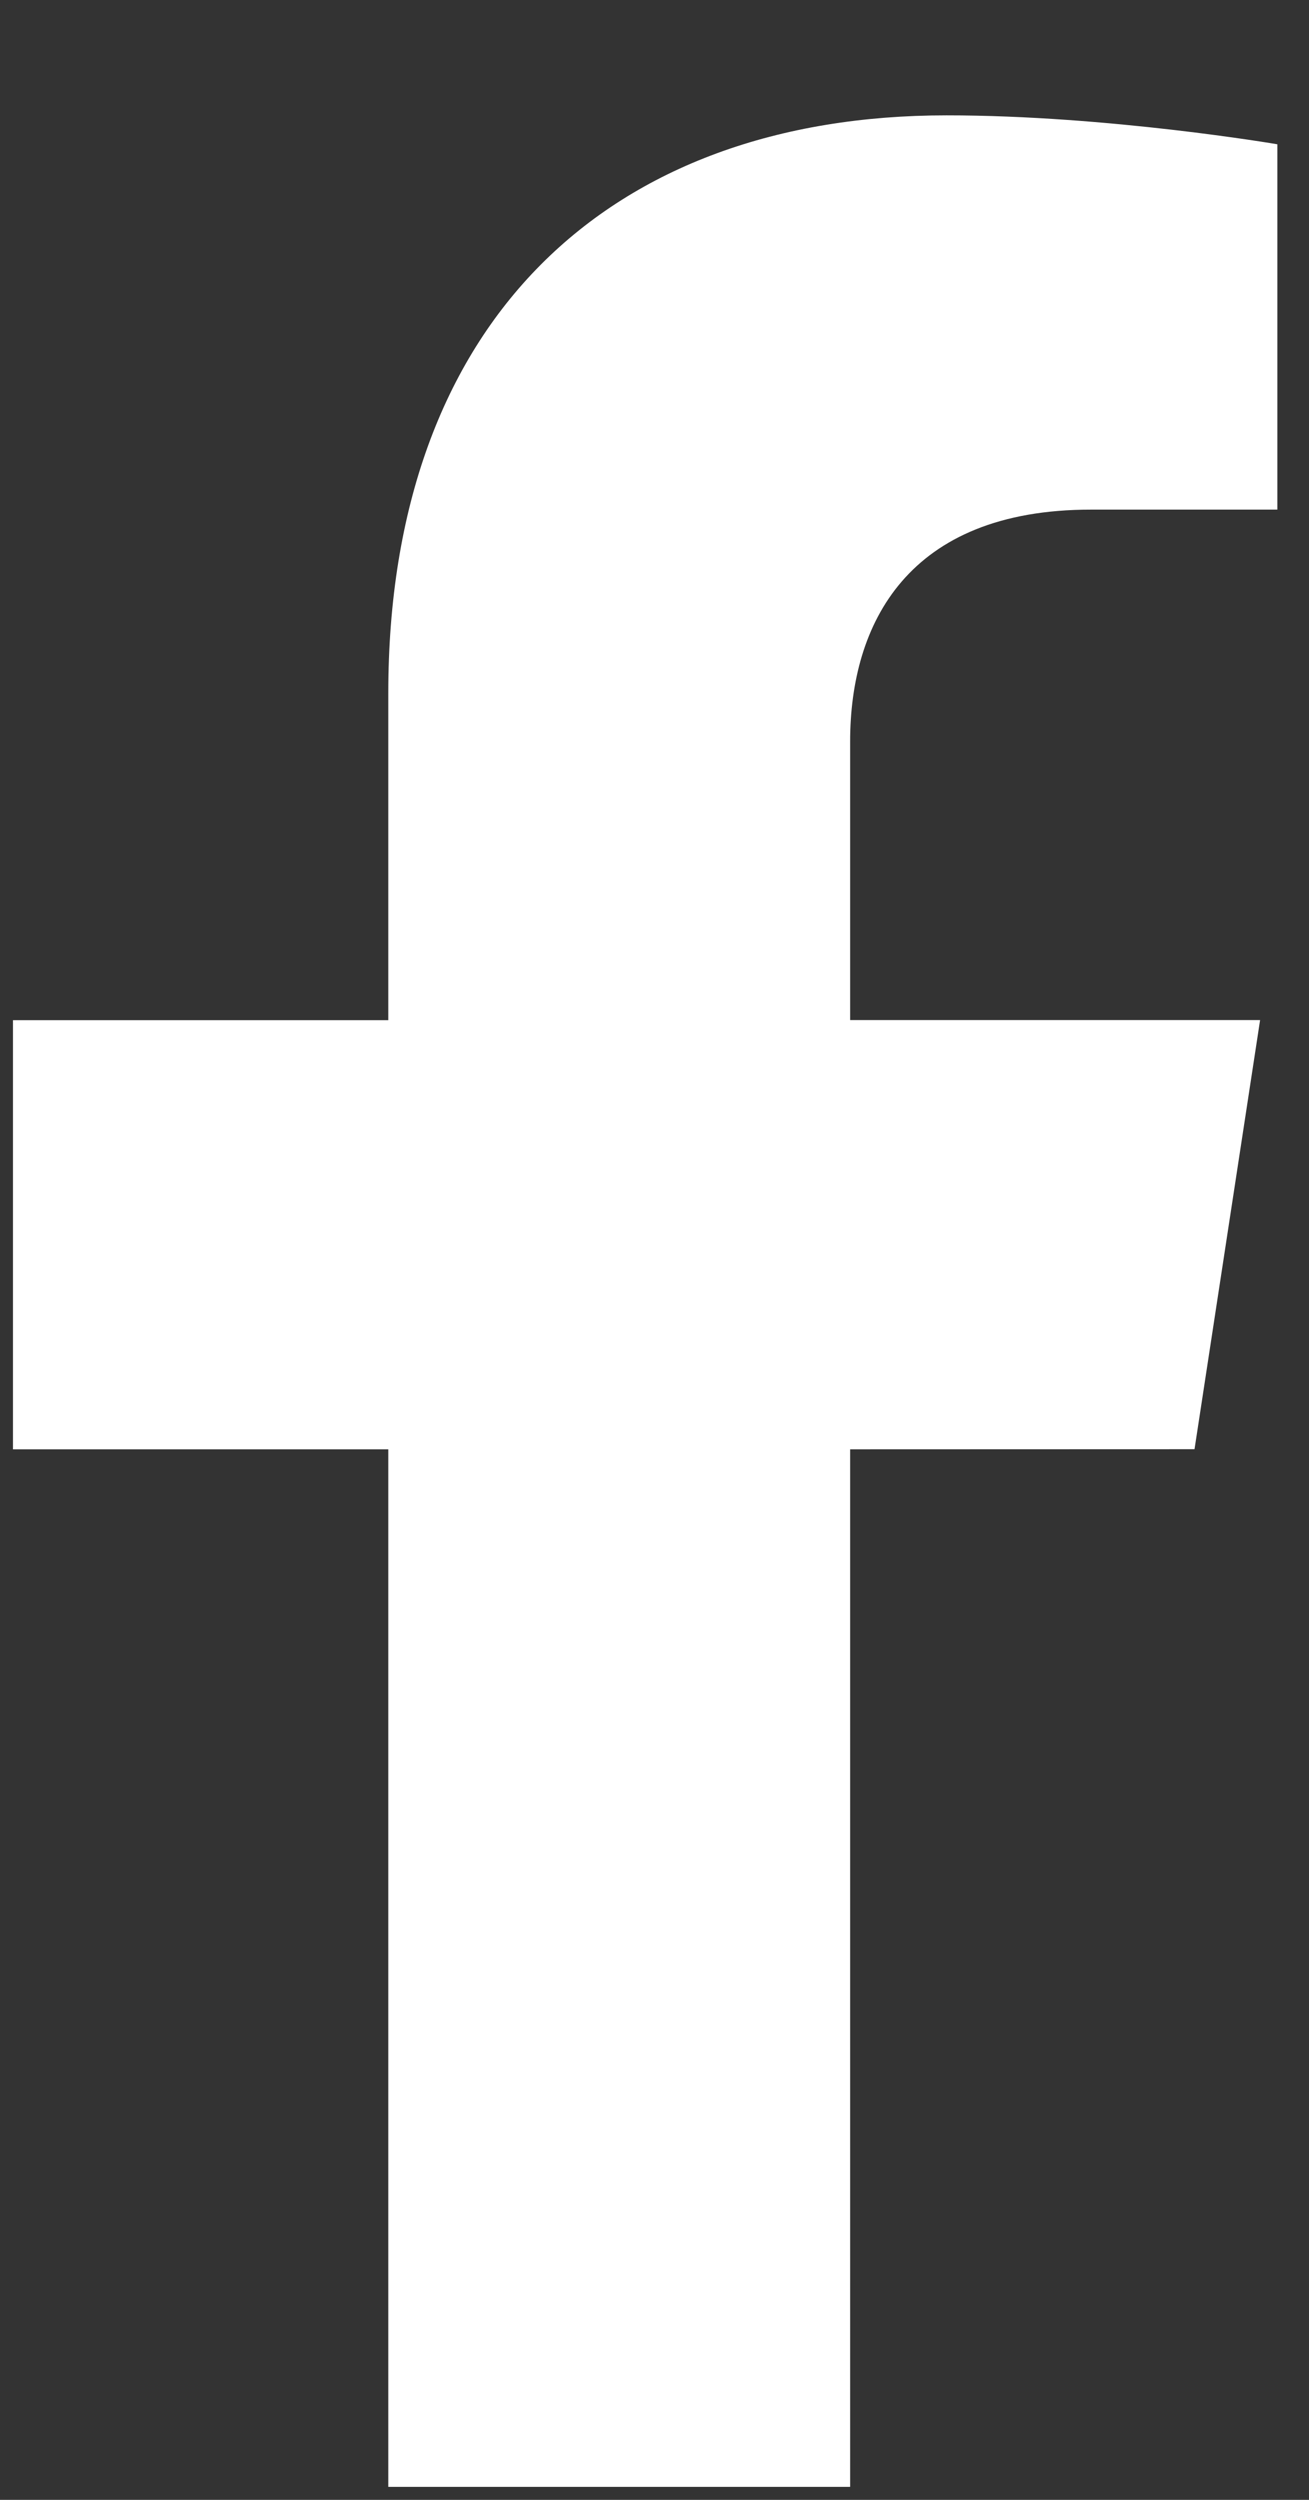 <?xml version="1.0" encoding="UTF-8"?>
<svg xmlns="http://www.w3.org/2000/svg" width="11" height="21" viewBox="0 0 11 21" fill="none">
  <rect x="0" y="0" width="11" height="21" fill="#333333" stroke="none"/>
  <path d="M10.038 12.174L10.589 8.569H7.144V6.229C7.144 5.243 7.625 4.281 9.168 4.281H10.734V1.212C10.734 1.212 9.313 0.969 7.954 0.969C5.117 0.969 3.263 2.696 3.263 5.822V8.57H0.109V12.175H3.263V20.891H7.144V12.175L10.038 12.174Z" fill="white"></path>
</svg>
